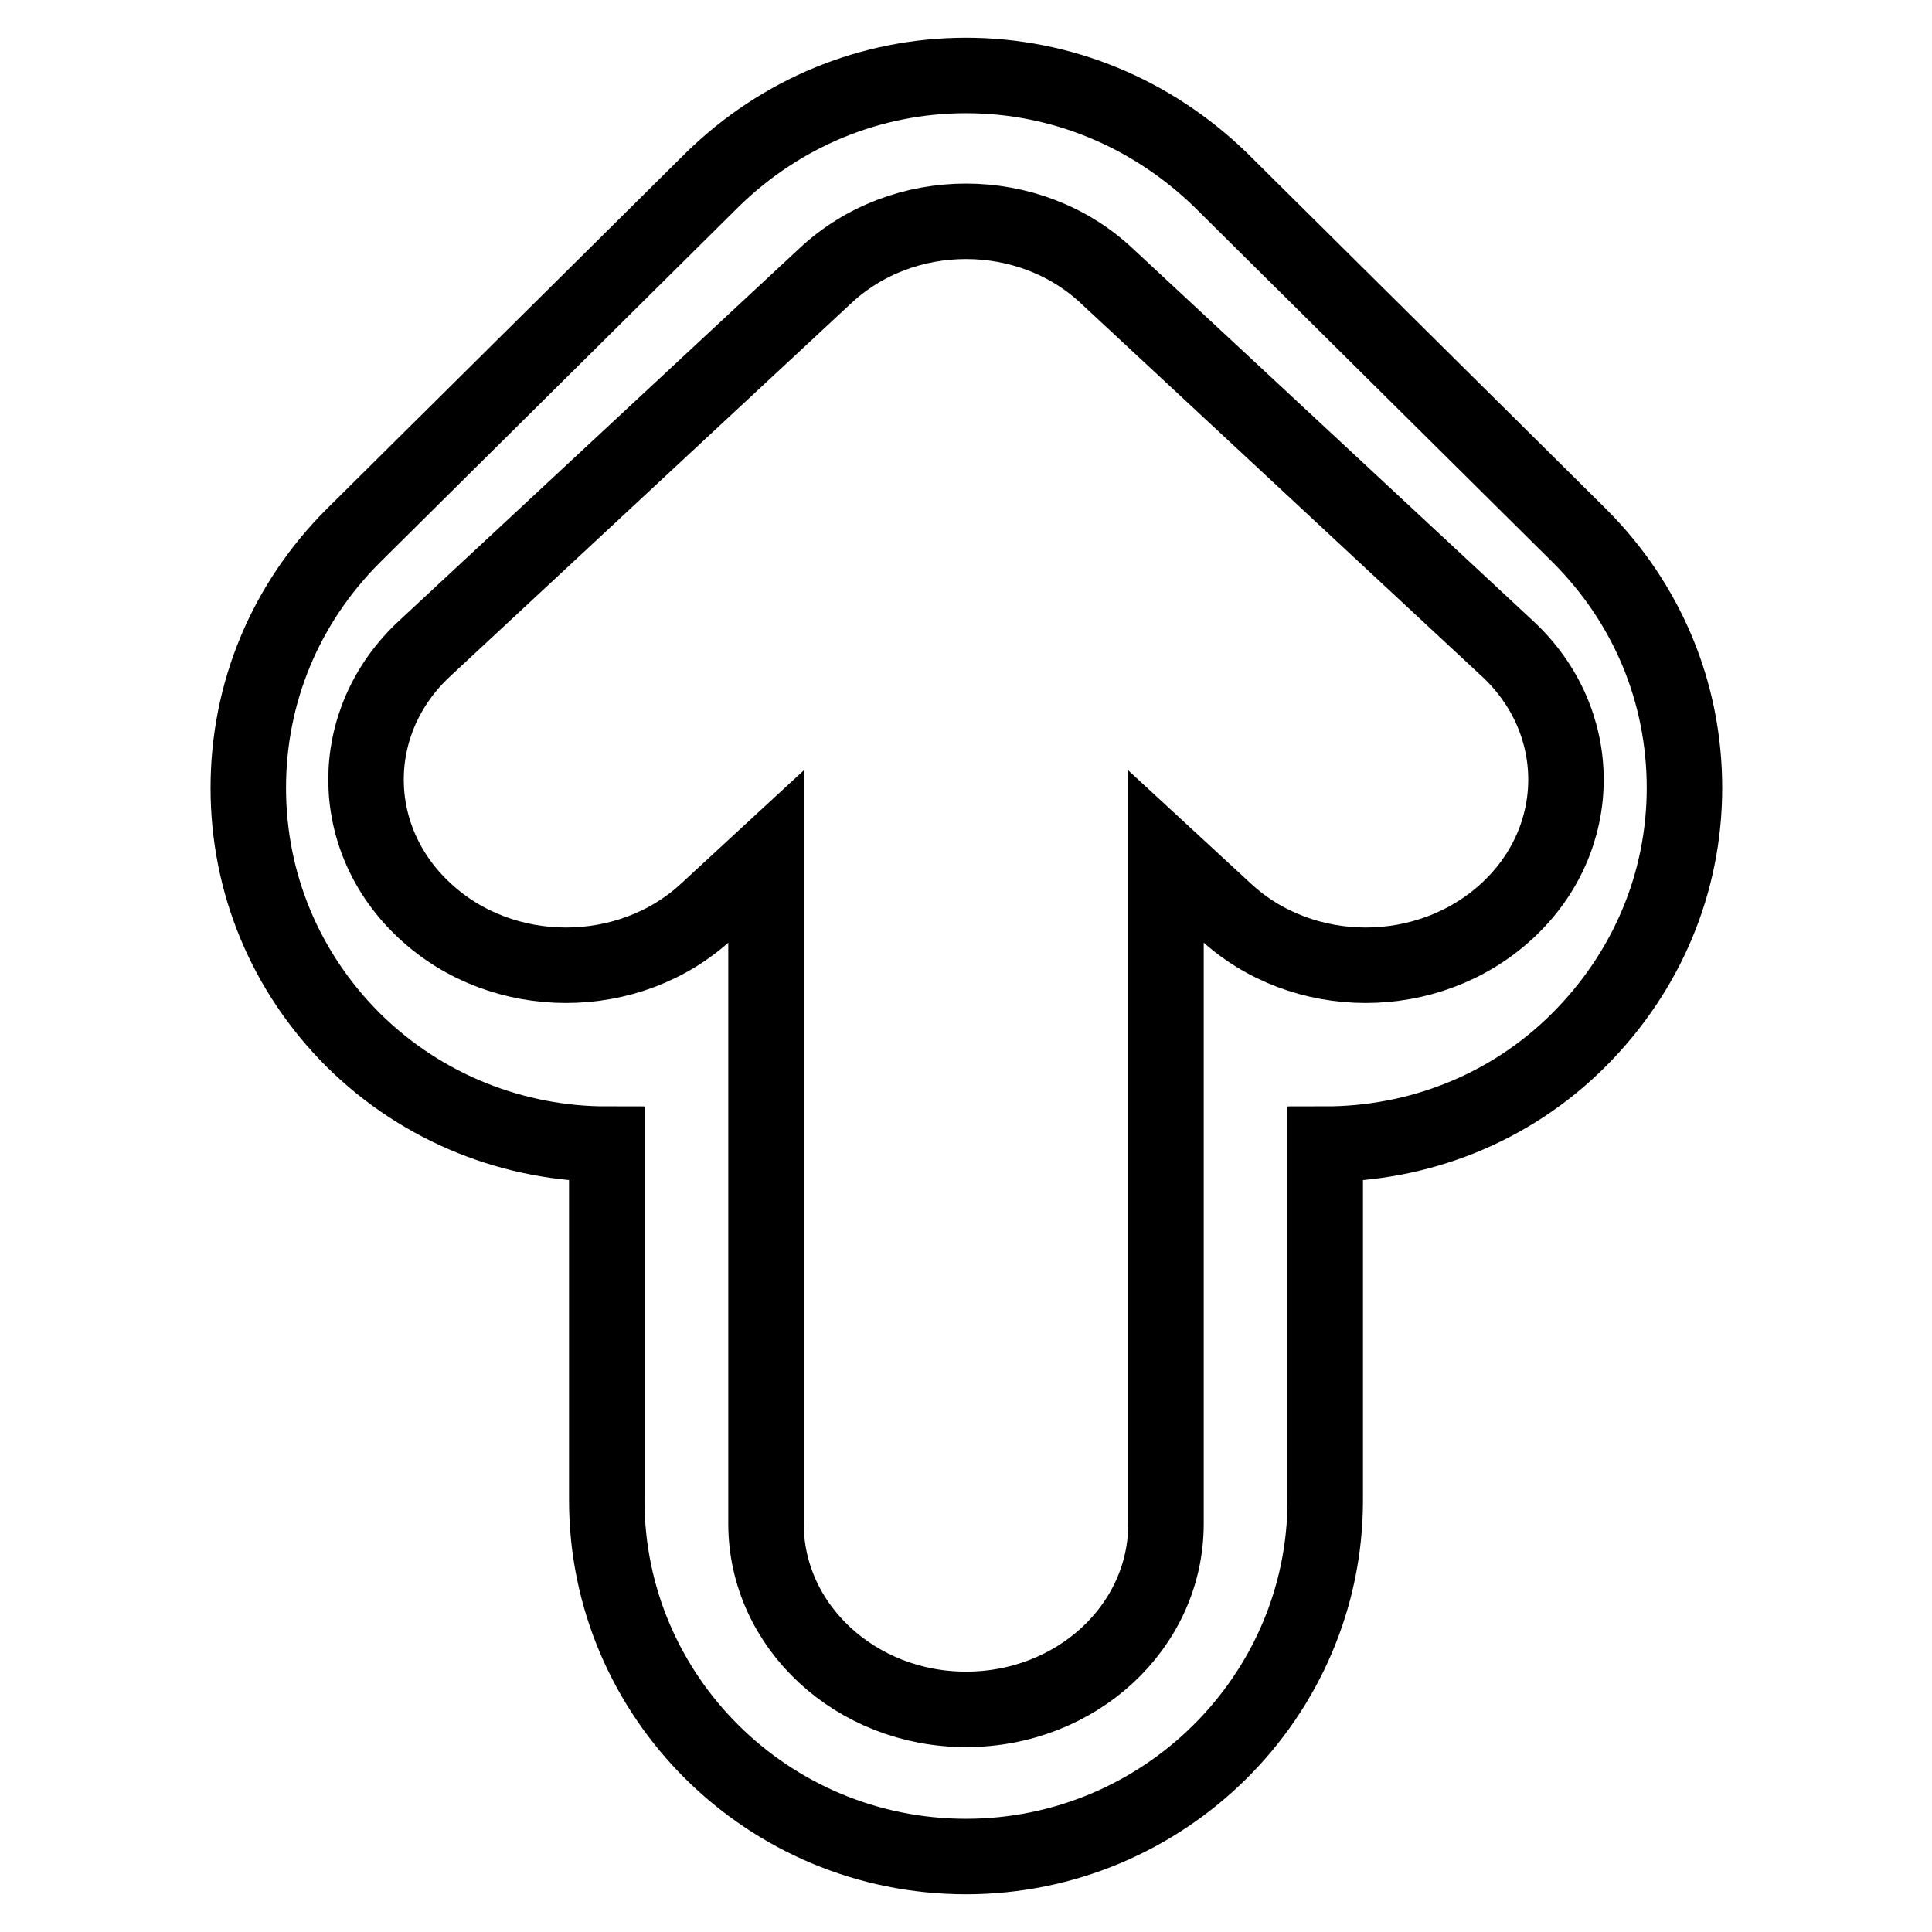 <?xml version="1.0" encoding="utf-8"?>
<!-- Svg Vector Icons : http://www.onlinewebfonts.com/icon -->
<!DOCTYPE svg PUBLIC "-//W3C//DTD SVG 1.1//EN" "http://www.w3.org/Graphics/SVG/1.1/DTD/svg11.dtd">
<svg version="1.1" xmlns="http://www.w3.org/2000/svg" xmlns:xlink="http://www.w3.org/1999/xlink" x="0px" y="0px" viewBox="0 0 256 256" enable-background="new 0 0 256 256" xml:space="preserve">
<g><g><path stroke-width="10" fill-opacity="0" stroke="#000000"  d="M199.7,120.7c-10.4,9.6-27.1,9.6-37.4,0l-7.8-7.2v88.4c0,13.7-11.9,24.6-26.5,24.6c-14.6,0-26.5-11-26.5-24.6v-88.4l-7.8,7.2c-10.3,9.6-27.1,9.6-37.4,0c-5.2-4.8-7.8-11.1-7.8-17.4c0-6.3,2.6-12.6,7.8-17.4l53-49.3c10.3-9.7,27.1-9.7,37.4,0l53,49.3c5.2,4.8,7.8,11.1,7.8,17.4C207.5,109.6,204.9,115.9,199.7,120.7z M223.2,104.4c0-12.6-4.9-24.4-13.9-33.4l-47.6-47.2C152.6,15,140.7,10,128,10c-12.7,0-24.6,5-33.6,13.8L46.8,71c-9,9-13.9,20.8-13.9,33.4c0,12.6,4.9,24.4,13.9,33.4c9.3,9.2,21.5,13.8,33.6,13.8v47.2c0,26,21.3,47.2,47.6,47.2c26.2,0,47.6-21.2,47.6-47.2v-47.2c12.2,0,24.4-4.6,33.6-13.8C218.2,128.8,223.2,117,223.2,104.4L223.2,104.4L223.2,104.4z"/></g></g>
</svg>